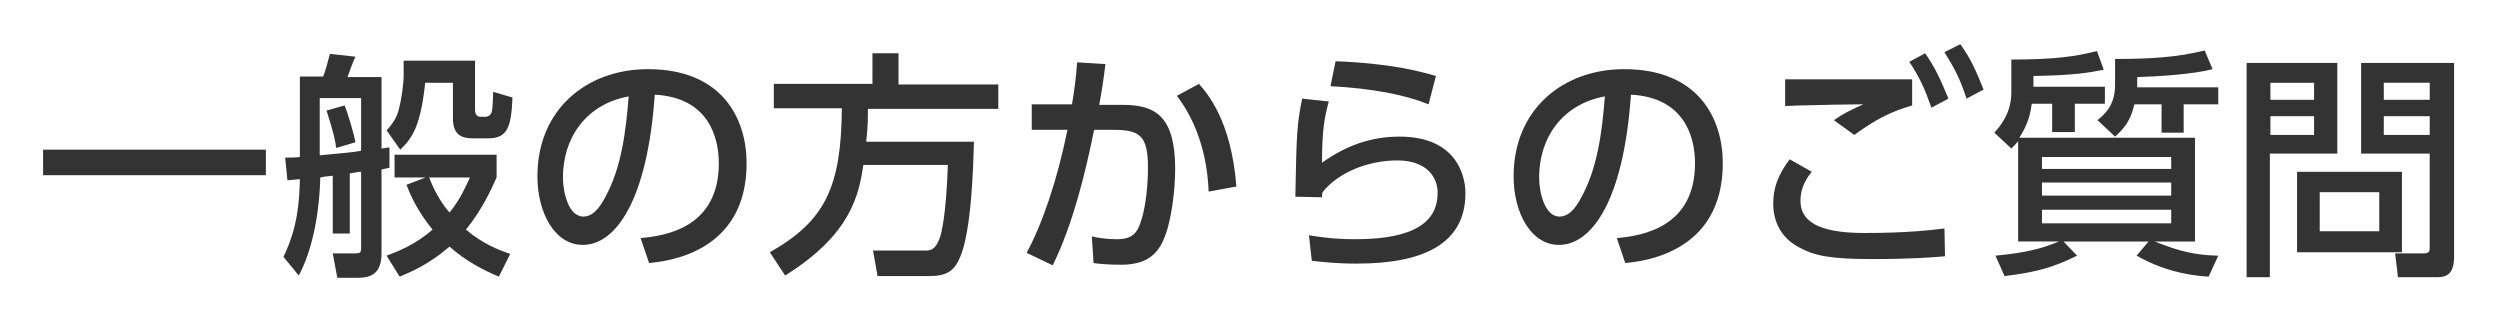 <svg id="レイヤー_1" xmlns="http://www.w3.org/2000/svg" viewBox="0 0 441 56.7"><style>.st0{fill:#333}</style><title>アートボード 1</title><path class="st0" d="M7.6 26.4h39.3v4.5H7.6v-4.5zM58.7 31c-1.2.1-1.7.2-2.2.3-.1 4.9-1 12.1-3.8 17.3L50 45.3c2.6-5.3 2.8-10 2.9-13.7-.3 0-1.9.2-2.2.2l-.4-4c1.1 0 1.7 0 2.6-.1V13.5H57c.4-1 .6-1.7 1.2-4l4.5.5c-.3.6-1 2.4-1.4 3.6h6v12.6c.5-.1.9-.1 1.4-.2v3.6c-.6.1-.9.2-1.4.3v14.8c0 3.5-1.8 4.3-4.1 4.3h-3.7l-.8-4.3h3.9c.9 0 1.1-.1 1.1-1V30.3c-.5 0-.8.1-2 .3v10.6h-3V31zm5-13.7h-7.3v10.1c5-.5 5.6-.5 7.3-.8v-9.3zm-2.9 1.3c.4 1 1.5 4.4 1.9 6.5l-3.4 1c-.1-1-.4-2.6-1.7-6.6l3.2-.9zm14.3 12.7h-5.5v-4h18v4c-1 2.2-2.5 5.6-5.4 9.2 2.9 2.5 5.8 3.6 7.8 4.3l-2 4c-2.6-1.1-5.8-2.7-8.7-5.3-3.7 3.2-6.9 4.5-8.8 5.3l-2.3-3.7c1.8-.7 4.9-1.8 8.1-4.6-2.7-3.3-3.9-6.1-4.6-7.9l3.4-1.3zm-3.7-20.6h12.4v8.7c0 .7.3 1.2 1 1.2h.8c.6 0 1.1-.4 1.2-1.1.1-.5.2-2.7.2-3.3l3.4 1c-.2 5-.8 7.2-4.2 7.2h-2.8c-1.7 0-3.5-.4-3.5-3.5v-6.3H75c-.8 7.8-2.4 9.9-4.4 11.8L68.2 23c.7-.8 1.8-2 2.2-3.9.4-1.5.8-4.2.8-5.9v-2.5zm4.3 20.6c1.3 3.4 2.9 5.4 3.6 6.2 2-2.5 2.9-4.7 3.6-6.2h-7.2zM113 42c4.5-.4 13.8-1.9 13.8-13.2 0-4.7-1.9-11.6-11.3-12.1-1.3 18.7-6.9 26.5-12.7 26.5-4.9 0-8-5.6-8-12.1 0-11.8 8.7-18.9 19.5-18.9 13.1 0 17.4 8.7 17.4 16.6 0 15.9-14.2 17.3-17.2 17.6L113 42zM99.3 31.3c0 2.4.9 6.9 3.6 6.9 1.6 0 2.8-1.4 3.8-3.3 2.9-5.2 3.7-11.6 4.2-17.9-7.6 1.4-11.6 7.4-11.6 14.3zm53-2.2c-.8 5.2-2.1 12.2-13.8 19.5l-2.7-4.1c9.7-5.5 12.6-11.4 12.7-25.4h-12v-4.3h17.4V9.4h4.6v5.5h17.6v4.3h-23c0 1.5 0 3.2-.3 5.8h19c-.1 3.9-.4 15.9-2.5 20.5-1 2.3-2.3 3.2-5.4 3.2h-9.1l-.8-4.5h9.2c.8 0 1.8 0 2.6-2.3.2-.5 1.1-3.7 1.4-12.8h-14.9zm28.8 15.5c2.8-5.2 5.4-12.8 7.2-21.7H182v-4.5h7.1c.4-2.4.7-4.5.9-7.4l5 .3c-.4 3.2-.6 4.5-1.1 7.2h4.2c5.7 0 9.2 2 9.2 11.3 0 3.5-.6 9.3-2.1 12.6-1.4 3.2-3.9 4.3-7.5 4.3-2.4 0-4.2-.2-4.8-.3l-.3-4.7c.8.2 2.5.5 4.4.5 2.9 0 3.7-1.2 4.4-3.6.7-2.3 1.1-5.8 1.1-9.1 0-5.8-1.6-6.6-6.3-6.6H193c-1.5 7.4-3.7 16.6-7.3 23.9l-4.6-2.2zm32.1-10.8c-.1-3.4-.9-10.8-5.6-16.9l3.9-2.1c1.4 1.6 5.7 6.4 6.6 18.1l-4.9.9zm21.2-15.9c-.7 2.6-1.2 4.8-1.2 10.8 4.2-3 8.6-4.6 13.7-4.6 9.8 0 11.6 6.6 11.6 10 0 9-7.6 12.4-19.1 12.4-3.9 0-6.3-.3-8-.5l-.5-4.5c1.8.3 4.4.7 8.2.7 10.8 0 14.5-3.3 14.5-8.2 0-2.7-1.9-5.7-7.1-5.7-5.3 0-10.5 2.2-13.2 5.6-.1.4-.1.6-.1.9l-4.7-.1c.2-11.3.3-12.8 1.2-17.3l4.7.5zm17.6.5c-4.2-1.7-9.9-2.8-17.3-3.2l.9-4.4c10 .4 14.9 1.8 17.7 2.6l-1.3 5zM285.2 42c4.5-.4 13.8-1.9 13.8-13.2 0-4.7-1.9-11.6-11.3-12.1-1.3 18.7-6.9 26.5-12.7 26.5-4.9 0-8-5.6-8-12.1 0-11.8 8.7-18.9 19.5-18.9 13.1 0 17.4 8.7 17.4 16.6 0 15.9-14.2 17.3-17.2 17.6l-1.5-4.4zm-13.7-10.7c0 2.4.9 6.9 3.6 6.9 1.6 0 2.8-1.4 3.8-3.3 2.9-5.2 3.7-11.6 4.2-17.9-7.6 1.4-11.6 7.4-11.6 14.3zm48.1-1c-1.6 1.9-2 3.7-2 5.1 0 4.5 4.9 5.7 11.4 5.7 7.3 0 11.6-.5 14-.8l.1 4.9c-1.9.2-6.4.5-12.6.5-7.4 0-10.3-.5-13.2-2.1-3.2-1.7-4.5-4.6-4.5-7.7 0-2.7.8-5 2.9-7.8l3.9 2.2zm17.7-11.7c-3.7 1.1-6.2 2.3-10.2 5.2l-3.6-2.6c1.7-1.2 3-1.8 5.2-2.8-1.9 0-7.8.1-11 .2-1.1 0-1.8.1-2.8.1V14h22.4v4.6zm2.3-9.2c1.8 2.6 2.7 4.6 4.1 8l-3 1.6c-1.2-3.4-2-5.2-3.9-8.1l2.8-1.5zm6.2-1.6c1.8 2.5 2.7 4.5 4.1 8l-3 1.6c-1.1-3.4-2.1-5.3-3.9-8.2l2.8-1.4zm41.4 16.7v18.1h-7.1c4.5 1.8 7.2 2.4 11.2 2.5l-1.7 3.7c-1.8-.1-7.1-.5-12.7-3.7l2.1-2.5h-15l2.4 2.5c-4.3 2.1-7.1 2.9-12.8 3.6l-1.6-3.6c5.2-.5 8.1-1.2 11.2-2.5H356V24.9c-.4.5-.7.8-1.2 1.3l-3-2.8c1-1.1 3-3.4 3-7.1v-5.8c7.4 0 11.3-.5 15.1-1.5l1.2 3.3c-2.5.5-5.3 1-12.4 1.1v1.9h12.6v3H366v5h-4v-5h-3.6c-.2 1.4-.5 3.4-2.2 6h31zm-4.2 3.2h-22.8v2.1H383v-2.1zm0 4.5h-22.8v2.3H383v-2.3zm0 4.8h-22.8v2.4H383V37zm-5.9-21.6h14.2v3h-6.1v5h-3.9v-5h-4.8c-.6 2.5-1.4 3.9-3.4 5.7l-3.1-2.9c1.3-1.1 3.1-2.6 3.1-6.3v-4.5c6.3 0 11-.3 15.8-1.5l1.4 3.3c-3.4.9-9.7 1.3-13.3 1.4v1.8zm19.2-4.3h16v16h-11.9v21.8h-4.1V11.1zm4.2 3.5v3h7.7v-3h-7.7zm0 5.9v3.3h7.7v-3.3h-7.7zm23.2 9.8v14.2h-18.5V30.3h18.5zm-14.5 3.6v6.9h10.5v-6.9h-10.5zm19.5-6.8h-12.2v-16h16.4v34.2c0 3.5-1.8 3.6-3.2 3.6H423l-.5-4.2h5.1c1 0 1-.5 1-1.1V27.1zm-8.2-12.5v3h8.1v-3h-8.1zm0 5.9v3.3h8.1v-3.3h-8.1z"/></svg>